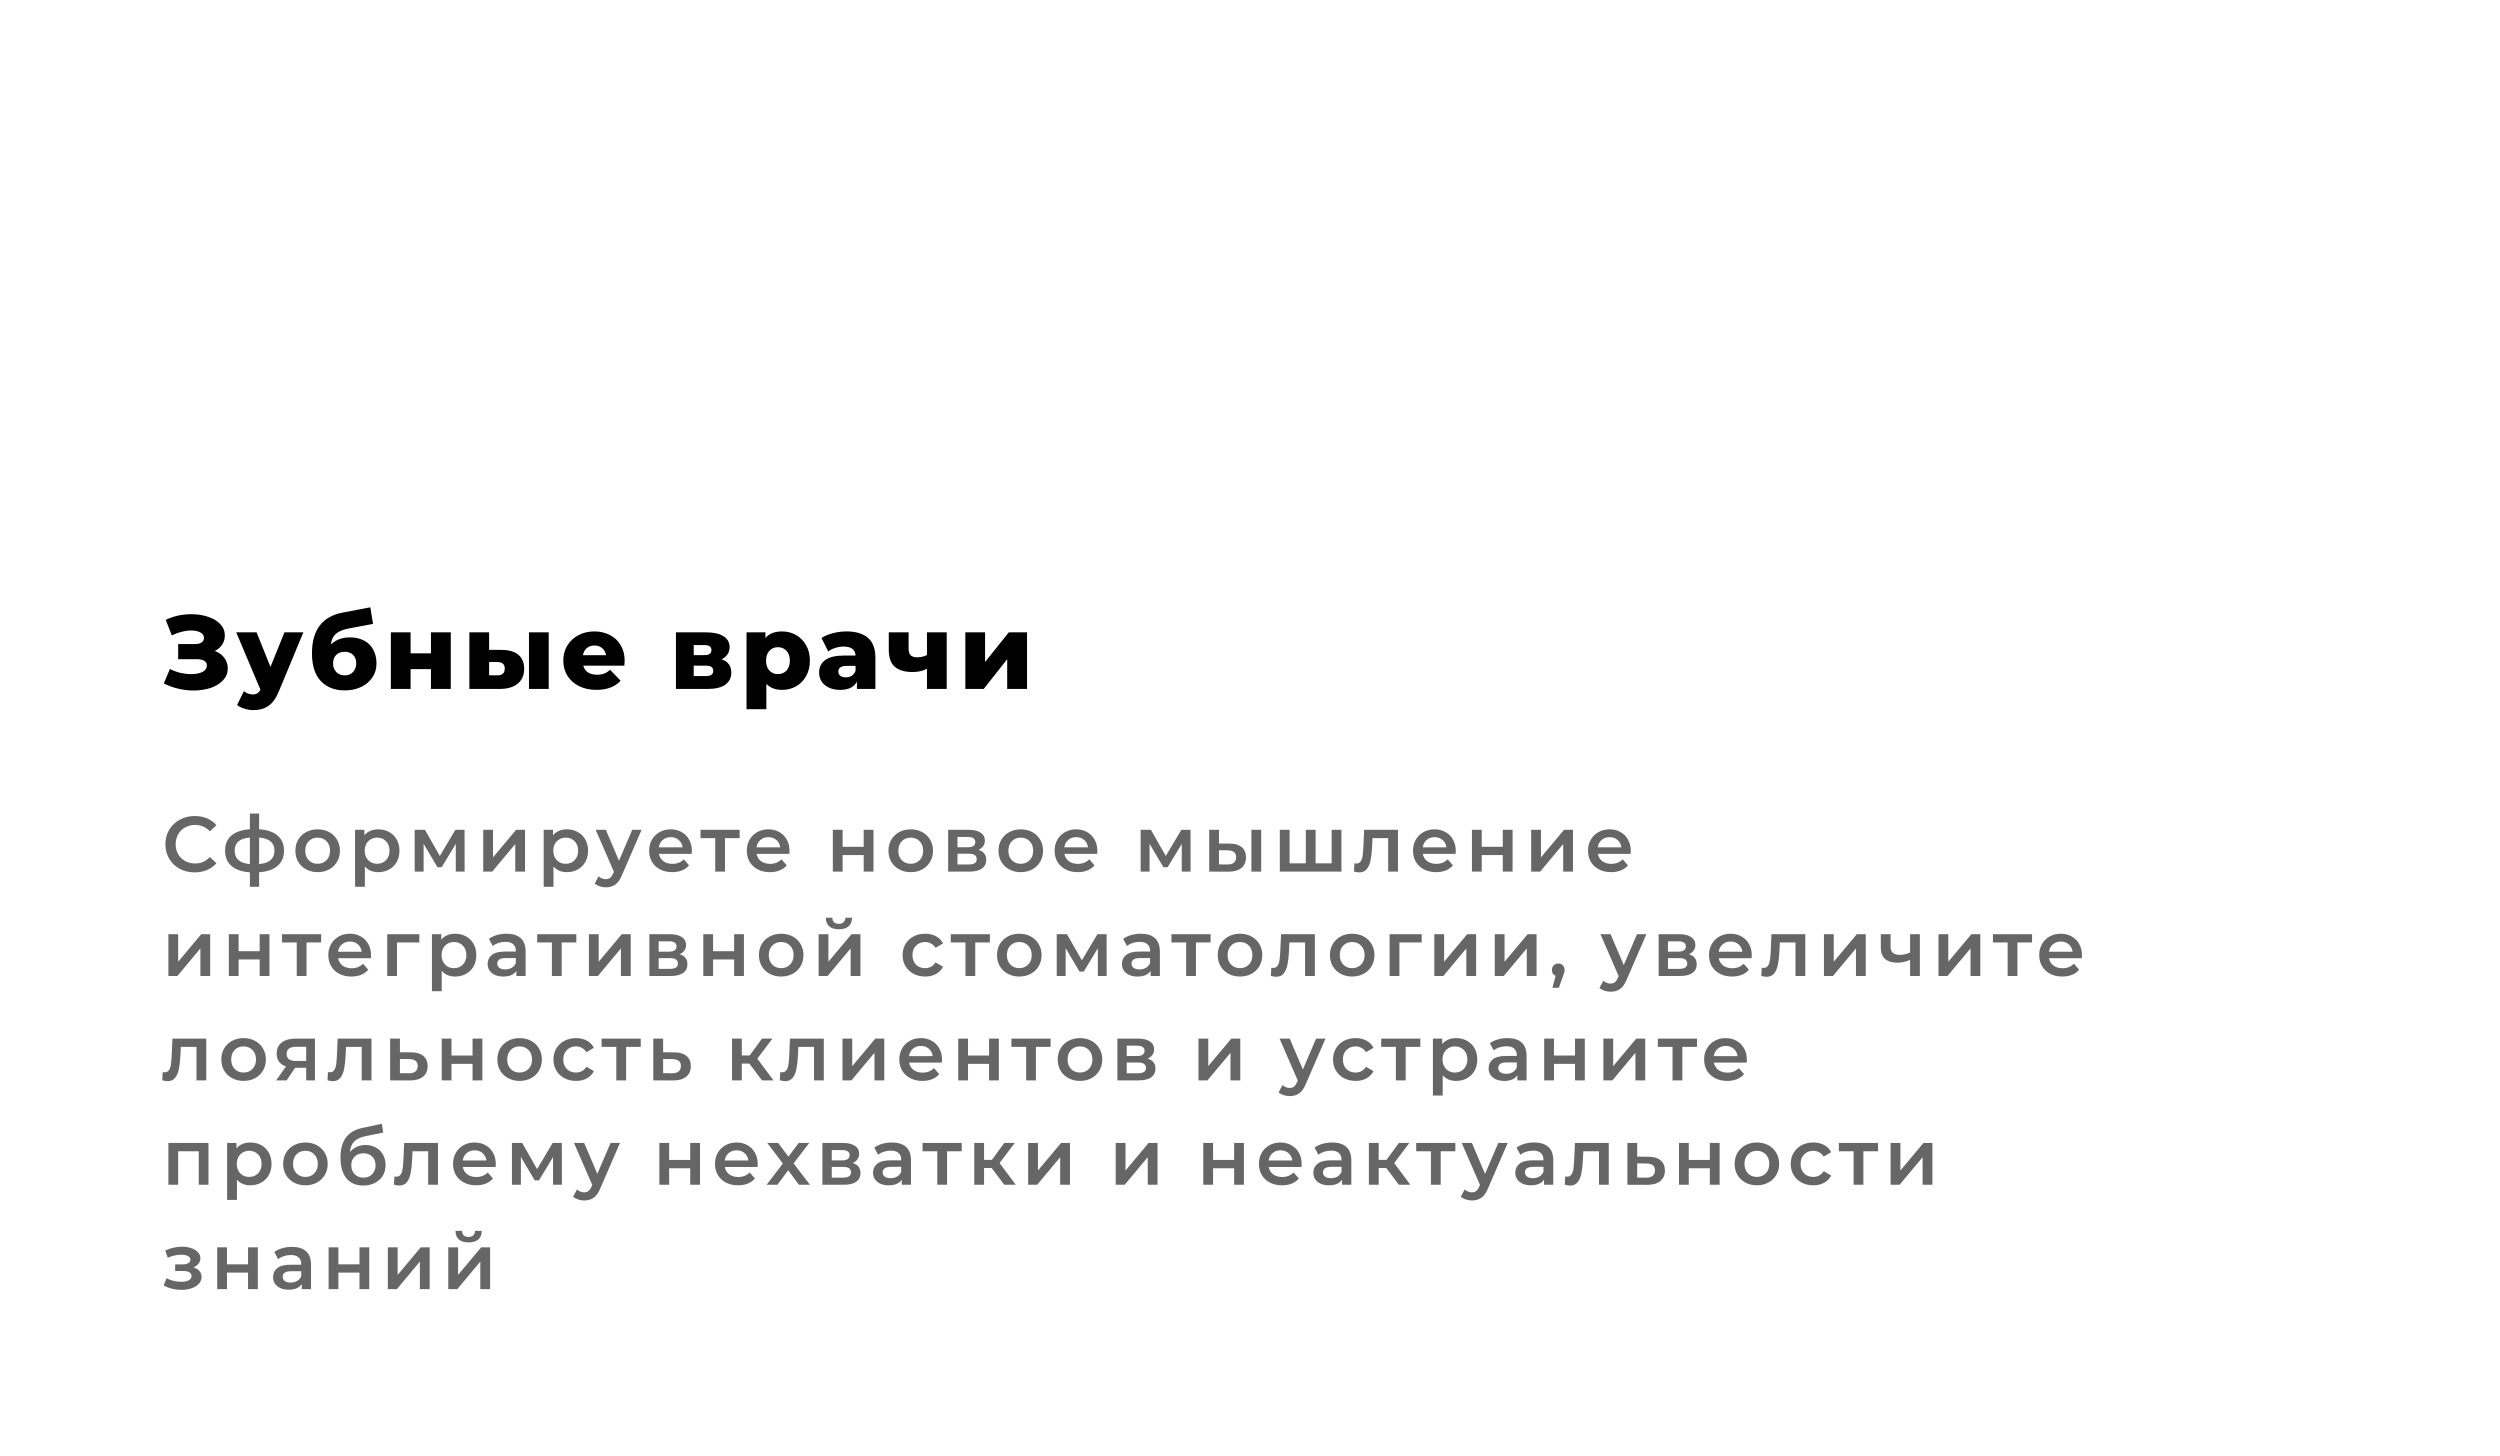 <?xml version="1.0" encoding="UTF-8"?> <svg xmlns="http://www.w3.org/2000/svg" width="479" height="279" viewBox="0 0 479 279" fill="none"> <g filter="url(#filter0_d)"> <rect x="4" y="99" width="459" height="164" rx="15" fill="white"></rect> </g> <path d="M41.16 124.72C41.933 125.013 42.54 125.453 42.98 126.04C43.42 126.627 43.64 127.3 43.64 128.06C43.64 128.927 43.347 129.68 42.76 130.32C42.173 130.96 41.38 131.453 40.38 131.8C39.38 132.133 38.28 132.3 37.08 132.3C36.133 132.3 35.167 132.187 34.18 131.96C33.207 131.733 32.273 131.393 31.38 130.94L32.56 128.18C33.187 128.5 33.853 128.747 34.56 128.92C35.28 129.08 35.973 129.16 36.64 129.16C37.52 129.16 38.24 129.02 38.8 128.74C39.36 128.447 39.64 128.04 39.64 127.52C39.64 127.107 39.467 126.8 39.12 126.6C38.773 126.4 38.307 126.3 37.72 126.3H34.14V123.4H37.4C37.933 123.4 38.347 123.293 38.64 123.08C38.933 122.867 39.08 122.58 39.08 122.22C39.08 121.767 38.853 121.42 38.4 121.18C37.947 120.927 37.36 120.8 36.64 120.8C36.053 120.8 35.433 120.887 34.78 121.06C34.127 121.22 33.507 121.453 32.92 121.76L31.76 118.76C33.253 118.04 34.893 117.68 36.68 117.68C37.827 117.68 38.887 117.847 39.86 118.18C40.847 118.5 41.627 118.967 42.2 119.58C42.787 120.193 43.08 120.92 43.08 121.76C43.08 122.413 42.907 123 42.56 123.52C42.227 124.027 41.76 124.427 41.16 124.72ZM58.121 121.16L53.441 132.44C52.895 133.773 52.228 134.707 51.441 135.24C50.655 135.787 49.695 136.06 48.561 136.06C47.988 136.06 47.408 135.967 46.821 135.78C46.248 135.607 45.781 135.373 45.421 135.08L46.741 132.42C46.955 132.62 47.208 132.773 47.501 132.88C47.808 133 48.115 133.06 48.421 133.06C48.781 133.06 49.075 132.987 49.301 132.84C49.541 132.693 49.741 132.46 49.901 132.14L45.261 121.16H49.161L51.821 127.78L54.501 121.16H58.121ZM67.015 122.12C68.069 122.12 68.982 122.327 69.755 122.74C70.528 123.14 71.115 123.72 71.515 124.48C71.928 125.227 72.135 126.1 72.135 127.1C72.135 128.127 71.868 129.033 71.335 129.82C70.815 130.593 70.088 131.2 69.155 131.64C68.235 132.067 67.195 132.28 66.035 132.28C64.129 132.28 62.608 131.687 61.475 130.5C60.342 129.313 59.775 127.533 59.775 125.16C59.775 120.707 61.748 118.107 65.695 117.36L70.955 116.36L71.475 119.54L66.915 120.4C65.755 120.613 64.902 120.96 64.355 121.44C63.822 121.907 63.502 122.587 63.395 123.48C64.368 122.573 65.575 122.12 67.015 122.12ZM66.055 129.4C66.735 129.4 67.269 129.18 67.655 128.74C68.055 128.3 68.255 127.753 68.255 127.1C68.255 126.407 68.055 125.867 67.655 125.48C67.255 125.08 66.722 124.88 66.055 124.88C65.375 124.88 64.829 125.08 64.415 125.48C64.015 125.88 63.815 126.427 63.815 127.12C63.815 127.787 64.022 128.333 64.435 128.76C64.849 129.187 65.388 129.4 66.055 129.4ZM74.889 121.16H78.669V125.18H82.569V121.16H86.369V132H82.569V128.2H78.669V132H74.889V121.16ZM96.132 124.52C97.559 124.533 98.632 124.853 99.352 125.48C100.072 126.107 100.432 127 100.432 128.16C100.432 129.373 100.012 130.32 99.172 131C98.346 131.68 97.172 132.013 95.652 132H89.932V121.16H93.712V124.52H96.132ZM101.352 121.16H105.132V132H101.352V121.16ZM95.272 129.4C96.232 129.4 96.712 128.967 96.712 128.1C96.712 127.673 96.592 127.36 96.352 127.16C96.112 126.96 95.752 126.853 95.272 126.84H93.712V129.38L95.272 129.4ZM119.686 126.6C119.686 126.627 119.666 126.94 119.626 127.54H111.746C111.906 128.1 112.212 128.533 112.666 128.84C113.132 129.133 113.712 129.28 114.406 129.28C114.926 129.28 115.372 129.207 115.746 129.06C116.132 128.913 116.519 128.673 116.906 128.34L118.906 130.42C117.852 131.593 116.312 132.18 114.286 132.18C113.019 132.18 111.906 131.94 110.946 131.46C109.986 130.98 109.239 130.313 108.706 129.46C108.186 128.607 107.926 127.64 107.926 126.56C107.926 125.493 108.179 124.54 108.686 123.7C109.206 122.847 109.919 122.18 110.826 121.7C111.732 121.22 112.752 120.98 113.886 120.98C114.966 120.98 115.946 121.207 116.826 121.66C117.706 122.1 118.399 122.747 118.906 123.6C119.426 124.44 119.686 125.44 119.686 126.6ZM113.906 123.68C113.319 123.68 112.826 123.847 112.426 124.18C112.039 124.513 111.792 124.967 111.686 125.54H116.126C116.019 124.967 115.766 124.513 115.366 124.18C114.979 123.847 114.492 123.68 113.906 123.68ZM138.254 126.32C139.494 126.733 140.114 127.587 140.114 128.88C140.114 129.853 139.734 130.62 138.974 131.18C138.214 131.727 137.094 132 135.614 132H129.514V121.16H135.334C136.748 121.16 137.841 121.407 138.614 121.9C139.401 122.393 139.794 123.087 139.794 123.98C139.794 124.5 139.661 124.96 139.394 125.36C139.128 125.76 138.748 126.08 138.254 126.32ZM132.914 125.52H134.994C135.874 125.52 136.314 125.193 136.314 124.54C136.314 123.913 135.874 123.6 134.994 123.6H132.914V125.52ZM135.274 129.54C136.194 129.54 136.654 129.207 136.654 128.54C136.654 127.873 136.208 127.54 135.314 127.54H132.914V129.54H135.274ZM149.854 120.98C150.841 120.98 151.734 121.213 152.534 121.68C153.347 122.133 153.987 122.787 154.454 123.64C154.934 124.48 155.174 125.46 155.174 126.58C155.174 127.7 154.934 128.687 154.454 129.54C153.987 130.38 153.347 131.033 152.534 131.5C151.734 131.953 150.841 132.18 149.854 132.18C148.587 132.18 147.581 131.8 146.834 131.04V135.88H143.034V121.16H146.654V122.24C147.361 121.4 148.427 120.98 149.854 120.98ZM149.054 129.16C149.721 129.16 150.267 128.933 150.694 128.48C151.121 128.013 151.334 127.38 151.334 126.58C151.334 125.78 151.121 125.153 150.694 124.7C150.267 124.233 149.721 124 149.054 124C148.387 124 147.841 124.233 147.414 124.7C146.987 125.153 146.774 125.78 146.774 126.58C146.774 127.38 146.987 128.013 147.414 128.48C147.841 128.933 148.387 129.16 149.054 129.16ZM162.184 120.98C163.984 120.98 165.358 121.393 166.304 122.22C167.251 123.033 167.724 124.287 167.724 125.98V132H164.184V130.6C163.638 131.653 162.571 132.18 160.984 132.18C160.144 132.18 159.418 132.033 158.804 131.74C158.191 131.447 157.724 131.053 157.404 130.56C157.098 130.053 156.944 129.48 156.944 128.84C156.944 127.813 157.338 127.02 158.124 126.46C158.911 125.887 160.124 125.6 161.764 125.6H163.924C163.858 124.453 163.091 123.88 161.624 123.88C161.104 123.88 160.578 123.967 160.044 124.14C159.511 124.3 159.058 124.527 158.684 124.82L157.404 122.24C158.004 121.84 158.731 121.533 159.584 121.32C160.451 121.093 161.318 120.98 162.184 120.98ZM162.044 129.78C162.484 129.78 162.871 129.673 163.204 129.46C163.538 129.247 163.778 128.933 163.924 128.52V127.58H162.284C161.178 127.58 160.624 127.947 160.624 128.68C160.624 129.013 160.751 129.28 161.004 129.48C161.258 129.68 161.604 129.78 162.044 129.78ZM181.39 121.16V132H177.61V128.14C176.81 128.553 175.89 128.76 174.85 128.76C173.33 128.76 172.19 128.42 171.43 127.74C170.67 127.06 170.29 125.987 170.29 124.52V121.16H174.09V124.26C174.09 124.86 174.224 125.293 174.49 125.56C174.77 125.813 175.184 125.94 175.73 125.94C176.424 125.94 177.05 125.793 177.61 125.5V121.16H181.39ZM184.96 121.16H188.74V126.84L193.28 121.16H196.78V132H192.98V126.3L188.48 132H184.96V121.16Z" fill="black"></path> <path d="M37.3 167.15C36.24 167.15 35.28 166.92 34.42 166.46C33.57 165.99 32.9 165.345 32.41 164.525C31.93 163.705 31.69 162.78 31.69 161.75C31.69 160.72 31.935 159.795 32.425 158.975C32.915 158.155 33.585 157.515 34.435 157.055C35.295 156.585 36.255 156.35 37.315 156.35C38.175 156.35 38.96 156.5 39.67 156.8C40.38 157.1 40.98 157.535 41.47 158.105L40.21 159.29C39.45 158.47 38.515 158.06 37.405 158.06C36.685 158.06 36.04 158.22 35.47 158.54C34.9 158.85 34.455 159.285 34.135 159.845C33.815 160.405 33.655 161.04 33.655 161.75C33.655 162.46 33.815 163.095 34.135 163.655C34.455 164.215 34.9 164.655 35.47 164.975C36.04 165.285 36.685 165.44 37.405 165.44C38.515 165.44 39.45 165.025 40.21 164.195L41.47 165.395C40.98 165.965 40.375 166.4 39.655 166.7C38.945 167 38.16 167.15 37.3 167.15ZM54.418 162.98C54.418 164.22 54.003 165.195 53.173 165.905C52.353 166.615 51.178 167.02 49.648 167.12V169.91H47.878V167.135C46.348 167.035 45.173 166.63 44.353 165.92C43.533 165.21 43.123 164.23 43.123 162.98C43.123 161.74 43.533 160.775 44.353 160.085C45.173 159.385 46.348 158.985 47.878 158.885V155.87H49.648V158.885C51.178 158.985 52.353 159.385 53.173 160.085C54.003 160.785 54.418 161.75 54.418 162.98ZM44.968 162.98C44.968 163.75 45.203 164.35 45.673 164.78C46.153 165.21 46.888 165.47 47.878 165.56V160.475C46.888 160.555 46.153 160.805 45.673 161.225C45.203 161.645 44.968 162.23 44.968 162.98ZM49.648 165.56C51.608 165.38 52.588 164.52 52.588 162.98C52.588 162.22 52.343 161.635 51.853 161.225C51.373 160.805 50.638 160.555 49.648 160.475V165.56ZM60.855 167.105C60.045 167.105 59.315 166.93 58.665 166.58C58.015 166.23 57.505 165.745 57.135 165.125C56.775 164.495 56.595 163.785 56.595 162.995C56.595 162.205 56.775 161.5 57.135 160.88C57.505 160.26 58.015 159.775 58.665 159.425C59.315 159.075 60.045 158.9 60.855 158.9C61.675 158.9 62.41 159.075 63.06 159.425C63.71 159.775 64.215 160.26 64.575 160.88C64.945 161.5 65.13 162.205 65.13 162.995C65.13 163.785 64.945 164.495 64.575 165.125C64.215 165.745 63.71 166.23 63.06 166.58C62.41 166.93 61.675 167.105 60.855 167.105ZM60.855 165.5C61.545 165.5 62.115 165.27 62.565 164.81C63.015 164.35 63.24 163.745 63.24 162.995C63.24 162.245 63.015 161.64 62.565 161.18C62.115 160.72 61.545 160.49 60.855 160.49C60.165 160.49 59.595 160.72 59.145 161.18C58.705 161.64 58.485 162.245 58.485 162.995C58.485 163.745 58.705 164.35 59.145 164.81C59.595 165.27 60.165 165.5 60.855 165.5ZM72.472 158.9C73.252 158.9 73.947 159.07 74.557 159.41C75.177 159.75 75.662 160.23 76.012 160.85C76.362 161.47 76.537 162.185 76.537 162.995C76.537 163.805 76.362 164.525 76.012 165.155C75.662 165.775 75.177 166.255 74.557 166.595C73.947 166.935 73.252 167.105 72.472 167.105C71.392 167.105 70.537 166.745 69.907 166.025V169.91H68.032V158.99H69.817V160.04C70.127 159.66 70.507 159.375 70.957 159.185C71.417 158.995 71.922 158.9 72.472 158.9ZM72.262 165.5C72.952 165.5 73.517 165.27 73.957 164.81C74.407 164.35 74.632 163.745 74.632 162.995C74.632 162.245 74.407 161.64 73.957 161.18C73.517 160.72 72.952 160.49 72.262 160.49C71.812 160.49 71.407 160.595 71.047 160.805C70.687 161.005 70.402 161.295 70.192 161.675C69.982 162.055 69.877 162.495 69.877 162.995C69.877 163.495 69.982 163.935 70.192 164.315C70.402 164.695 70.687 164.99 71.047 165.2C71.407 165.4 71.812 165.5 72.262 165.5ZM87.328 167V161.69L84.628 166.16H83.818L81.163 161.675V167H79.453V158.99H81.418L84.268 164L87.253 158.99H89.008L89.023 167H87.328ZM92.588 158.99H94.463V164.27L98.888 158.99H100.598V167H98.723V161.72L94.313 167H92.588V158.99ZM108.61 158.9C109.39 158.9 110.085 159.07 110.695 159.41C111.315 159.75 111.8 160.23 112.15 160.85C112.5 161.47 112.675 162.185 112.675 162.995C112.675 163.805 112.5 164.525 112.15 165.155C111.8 165.775 111.315 166.255 110.695 166.595C110.085 166.935 109.39 167.105 108.61 167.105C107.53 167.105 106.675 166.745 106.045 166.025V169.91H104.17V158.99H105.955V160.04C106.265 159.66 106.645 159.375 107.095 159.185C107.555 158.995 108.06 158.9 108.61 158.9ZM108.4 165.5C109.09 165.5 109.655 165.27 110.095 164.81C110.545 164.35 110.77 163.745 110.77 162.995C110.77 162.245 110.545 161.64 110.095 161.18C109.655 160.72 109.09 160.49 108.4 160.49C107.95 160.49 107.545 160.595 107.185 160.805C106.825 161.005 106.54 161.295 106.33 161.675C106.12 162.055 106.015 162.495 106.015 162.995C106.015 163.495 106.12 163.935 106.33 164.315C106.54 164.695 106.825 164.99 107.185 165.2C107.545 165.4 107.95 165.5 108.4 165.5ZM122.932 158.99L119.182 167.645C118.832 168.515 118.407 169.125 117.907 169.475C117.407 169.835 116.802 170.015 116.092 170.015C115.692 170.015 115.297 169.95 114.907 169.82C114.517 169.69 114.197 169.51 113.947 169.28L114.697 167.9C114.877 168.07 115.087 168.205 115.327 168.305C115.577 168.405 115.827 168.455 116.077 168.455C116.407 168.455 116.677 168.37 116.887 168.2C117.107 168.03 117.307 167.745 117.487 167.345L117.622 167.03L114.127 158.99H116.077L118.597 164.915L121.132 158.99H122.932ZM132.564 163.04C132.564 163.17 132.554 163.355 132.534 163.595H126.249C126.359 164.185 126.644 164.655 127.104 165.005C127.574 165.345 128.154 165.515 128.844 165.515C129.724 165.515 130.449 165.225 131.019 164.645L132.024 165.8C131.664 166.23 131.209 166.555 130.659 166.775C130.109 166.995 129.489 167.105 128.799 167.105C127.919 167.105 127.144 166.93 126.474 166.58C125.804 166.23 125.284 165.745 124.914 165.125C124.554 164.495 124.374 163.785 124.374 162.995C124.374 162.215 124.549 161.515 124.899 160.895C125.259 160.265 125.754 159.775 126.384 159.425C127.014 159.075 127.724 158.9 128.514 158.9C129.294 158.9 129.989 159.075 130.599 159.425C131.219 159.765 131.699 160.25 132.039 160.88C132.389 161.5 132.564 162.22 132.564 163.04ZM128.514 160.4C127.914 160.4 127.404 160.58 126.984 160.94C126.574 161.29 126.324 161.76 126.234 162.35H130.779C130.699 161.77 130.454 161.3 130.044 160.94C129.634 160.58 129.124 160.4 128.514 160.4ZM141.717 160.58H138.912V167H137.037V160.58H134.217V158.99H141.717V160.58ZM151.276 163.04C151.276 163.17 151.266 163.355 151.246 163.595H144.961C145.071 164.185 145.356 164.655 145.816 165.005C146.286 165.345 146.866 165.515 147.556 165.515C148.436 165.515 149.161 165.225 149.731 164.645L150.736 165.8C150.376 166.23 149.921 166.555 149.371 166.775C148.821 166.995 148.201 167.105 147.511 167.105C146.631 167.105 145.856 166.93 145.186 166.58C144.516 166.23 143.996 165.745 143.626 165.125C143.266 164.495 143.086 163.785 143.086 162.995C143.086 162.215 143.261 161.515 143.611 160.895C143.971 160.265 144.466 159.775 145.096 159.425C145.726 159.075 146.436 158.9 147.226 158.9C148.006 158.9 148.701 159.075 149.311 159.425C149.931 159.765 150.411 160.25 150.751 160.88C151.101 161.5 151.276 162.22 151.276 163.04ZM147.226 160.4C146.626 160.4 146.116 160.58 145.696 160.94C145.286 161.29 145.036 161.76 144.946 162.35H149.491C149.411 161.77 149.166 161.3 148.756 160.94C148.346 160.58 147.836 160.4 147.226 160.4ZM159.572 158.99H161.447V162.245H165.482V158.99H167.357V167H165.482V163.835H161.447V167H159.572V158.99ZM174.49 167.105C173.68 167.105 172.95 166.93 172.3 166.58C171.65 166.23 171.14 165.745 170.77 165.125C170.41 164.495 170.23 163.785 170.23 162.995C170.23 162.205 170.41 161.5 170.77 160.88C171.14 160.26 171.65 159.775 172.3 159.425C172.95 159.075 173.68 158.9 174.49 158.9C175.31 158.9 176.045 159.075 176.695 159.425C177.345 159.775 177.85 160.26 178.21 160.88C178.58 161.5 178.765 162.205 178.765 162.995C178.765 163.785 178.58 164.495 178.21 165.125C177.85 165.745 177.345 166.23 176.695 166.58C176.045 166.93 175.31 167.105 174.49 167.105ZM174.49 165.5C175.18 165.5 175.75 165.27 176.2 164.81C176.65 164.35 176.875 163.745 176.875 162.995C176.875 162.245 176.65 161.64 176.2 161.18C175.75 160.72 175.18 160.49 174.49 160.49C173.8 160.49 173.23 160.72 172.78 161.18C172.34 161.64 172.12 162.245 172.12 162.995C172.12 163.745 172.34 164.35 172.78 164.81C173.23 165.27 173.8 165.5 174.49 165.5ZM187.472 162.83C188.462 163.13 188.957 163.77 188.957 164.75C188.957 165.47 188.687 166.025 188.147 166.415C187.607 166.805 186.807 167 185.747 167H181.667V158.99H185.582C186.562 158.99 187.327 159.17 187.877 159.53C188.427 159.89 188.702 160.4 188.702 161.06C188.702 161.47 188.592 161.825 188.372 162.125C188.162 162.425 187.862 162.66 187.472 162.83ZM183.452 162.335H185.417C186.387 162.335 186.872 162 186.872 161.33C186.872 160.68 186.387 160.355 185.417 160.355H183.452V162.335ZM185.597 165.635C186.627 165.635 187.142 165.3 187.142 164.63C187.142 164.28 187.022 164.02 186.782 163.85C186.542 163.67 186.167 163.58 185.657 163.58H183.452V165.635H185.597ZM195.574 167.105C194.764 167.105 194.034 166.93 193.384 166.58C192.734 166.23 192.224 165.745 191.854 165.125C191.494 164.495 191.314 163.785 191.314 162.995C191.314 162.205 191.494 161.5 191.854 160.88C192.224 160.26 192.734 159.775 193.384 159.425C194.034 159.075 194.764 158.9 195.574 158.9C196.394 158.9 197.129 159.075 197.779 159.425C198.429 159.775 198.934 160.26 199.294 160.88C199.664 161.5 199.849 162.205 199.849 162.995C199.849 163.785 199.664 164.495 199.294 165.125C198.934 165.745 198.429 166.23 197.779 166.58C197.129 166.93 196.394 167.105 195.574 167.105ZM195.574 165.5C196.264 165.5 196.834 165.27 197.284 164.81C197.734 164.35 197.959 163.745 197.959 162.995C197.959 162.245 197.734 161.64 197.284 161.18C196.834 160.72 196.264 160.49 195.574 160.49C194.884 160.49 194.314 160.72 193.864 161.18C193.424 161.64 193.204 162.245 193.204 162.995C193.204 163.745 193.424 164.35 193.864 164.81C194.314 165.27 194.884 165.5 195.574 165.5ZM210.251 163.04C210.251 163.17 210.241 163.355 210.221 163.595H203.936C204.046 164.185 204.331 164.655 204.791 165.005C205.261 165.345 205.841 165.515 206.531 165.515C207.411 165.515 208.136 165.225 208.706 164.645L209.711 165.8C209.351 166.23 208.896 166.555 208.346 166.775C207.796 166.995 207.176 167.105 206.486 167.105C205.606 167.105 204.831 166.93 204.161 166.58C203.491 166.23 202.971 165.745 202.601 165.125C202.241 164.495 202.061 163.785 202.061 162.995C202.061 162.215 202.236 161.515 202.586 160.895C202.946 160.265 203.441 159.775 204.071 159.425C204.701 159.075 205.411 158.9 206.201 158.9C206.981 158.9 207.676 159.075 208.286 159.425C208.906 159.765 209.386 160.25 209.726 160.88C210.076 161.5 210.251 162.22 210.251 163.04ZM206.201 160.4C205.601 160.4 205.091 160.58 204.671 160.94C204.261 161.29 204.011 161.76 203.921 162.35H208.466C208.386 161.77 208.141 161.3 207.731 160.94C207.321 160.58 206.811 160.4 206.201 160.4ZM226.423 167V161.69L223.723 166.16H222.913L220.258 161.675V167H218.548V158.99H220.513L223.363 164L226.348 158.99H228.103L228.118 167H226.423ZM235.583 161.63C236.603 161.63 237.383 161.86 237.923 162.32C238.463 162.78 238.733 163.43 238.733 164.27C238.733 165.15 238.433 165.83 237.833 166.31C237.243 166.79 236.403 167.025 235.313 167.015L231.683 167V158.99H233.558V161.615L235.583 161.63ZM239.768 158.99H241.643V167H239.768V158.99ZM235.148 165.635C235.698 165.645 236.118 165.53 236.408 165.29C236.698 165.05 236.843 164.7 236.843 164.24C236.843 163.79 236.703 163.46 236.423 163.25C236.143 163.04 235.718 162.93 235.148 162.92L233.558 162.905V165.62L235.148 165.635ZM257.018 158.99V167H245.213V158.99H247.088V165.41H250.193V158.99H252.068V165.41H255.143V158.99H257.018ZM267.849 158.99V167H265.974V160.58H262.974L262.899 162.17C262.849 163.23 262.749 164.12 262.599 164.84C262.459 165.55 262.214 166.115 261.864 166.535C261.524 166.945 261.054 167.15 260.454 167.15C260.174 167.15 259.829 167.095 259.419 166.985L259.509 165.41C259.649 165.44 259.769 165.455 259.869 165.455C260.249 165.455 260.534 165.305 260.724 165.005C260.914 164.695 261.034 164.33 261.084 163.91C261.144 163.48 261.194 162.87 261.234 162.08L261.369 158.99H267.849ZM278.924 163.04C278.924 163.17 278.914 163.355 278.894 163.595H272.609C272.719 164.185 273.004 164.655 273.464 165.005C273.934 165.345 274.514 165.515 275.204 165.515C276.084 165.515 276.809 165.225 277.379 164.645L278.384 165.8C278.024 166.23 277.569 166.555 277.019 166.775C276.469 166.995 275.849 167.105 275.159 167.105C274.279 167.105 273.504 166.93 272.834 166.58C272.164 166.23 271.644 165.745 271.274 165.125C270.914 164.495 270.734 163.785 270.734 162.995C270.734 162.215 270.909 161.515 271.259 160.895C271.619 160.265 272.114 159.775 272.744 159.425C273.374 159.075 274.084 158.9 274.874 158.9C275.654 158.9 276.349 159.075 276.959 159.425C277.579 159.765 278.059 160.25 278.399 160.88C278.749 161.5 278.924 162.22 278.924 163.04ZM274.874 160.4C274.274 160.4 273.764 160.58 273.344 160.94C272.934 161.29 272.684 161.76 272.594 162.35H277.139C277.059 161.77 276.814 161.3 276.404 160.94C275.994 160.58 275.484 160.4 274.874 160.4ZM282.025 158.99H283.9V162.245H287.935V158.99H289.81V167H287.935V163.835H283.9V167H282.025V158.99ZM293.373 158.99H295.248V164.27L299.673 158.99H301.383V167H299.508V161.72L295.098 167H293.373V158.99ZM312.455 163.04C312.455 163.17 312.445 163.355 312.425 163.595H306.14C306.25 164.185 306.535 164.655 306.995 165.005C307.465 165.345 308.045 165.515 308.735 165.515C309.615 165.515 310.34 165.225 310.91 164.645L311.915 165.8C311.555 166.23 311.1 166.555 310.55 166.775C310 166.995 309.38 167.105 308.69 167.105C307.81 167.105 307.035 166.93 306.365 166.58C305.695 166.23 305.175 165.745 304.805 165.125C304.445 164.495 304.265 163.785 304.265 162.995C304.265 162.215 304.44 161.515 304.79 160.895C305.15 160.265 305.645 159.775 306.275 159.425C306.905 159.075 307.615 158.9 308.405 158.9C309.185 158.9 309.88 159.075 310.49 159.425C311.11 159.765 311.59 160.25 311.93 160.88C312.28 161.5 312.455 162.22 312.455 163.04ZM308.405 160.4C307.805 160.4 307.295 160.58 306.875 160.94C306.465 161.29 306.215 161.76 306.125 162.35H310.67C310.59 161.77 310.345 161.3 309.935 160.94C309.525 160.58 309.015 160.4 308.405 160.4ZM32.26 178.99H34.135V184.27L38.56 178.99H40.27V187H38.395V181.72L33.985 187H32.26V178.99ZM43.842 178.99H45.717V182.245H49.752V178.99H51.627V187H49.752V183.835H45.717V187H43.842V178.99ZM61.535 180.58H58.73V187H56.855V180.58H54.035V178.99H61.535V180.58ZM71.094 183.04C71.094 183.17 71.084 183.355 71.064 183.595H64.779C64.889 184.185 65.174 184.655 65.634 185.005C66.104 185.345 66.684 185.515 67.374 185.515C68.254 185.515 68.979 185.225 69.549 184.645L70.554 185.8C70.194 186.23 69.739 186.555 69.189 186.775C68.639 186.995 68.019 187.105 67.329 187.105C66.449 187.105 65.674 186.93 65.004 186.58C64.334 186.23 63.814 185.745 63.444 185.125C63.084 184.495 62.904 183.785 62.904 182.995C62.904 182.215 63.079 181.515 63.429 180.895C63.789 180.265 64.284 179.775 64.914 179.425C65.544 179.075 66.254 178.9 67.044 178.9C67.824 178.9 68.519 179.075 69.129 179.425C69.749 179.765 70.229 180.25 70.569 180.88C70.919 181.5 71.094 182.22 71.094 183.04ZM67.044 180.4C66.444 180.4 65.934 180.58 65.514 180.94C65.104 181.29 64.854 181.76 64.764 182.35H69.309C69.229 181.77 68.984 181.3 68.574 180.94C68.164 180.58 67.654 180.4 67.044 180.4ZM80.344 180.58H76.069V187H74.194V178.99H80.344V180.58ZM87.199 178.9C87.979 178.9 88.674 179.07 89.284 179.41C89.904 179.75 90.389 180.23 90.739 180.85C91.089 181.47 91.264 182.185 91.264 182.995C91.264 183.805 91.089 184.525 90.739 185.155C90.389 185.775 89.904 186.255 89.284 186.595C88.674 186.935 87.979 187.105 87.199 187.105C86.119 187.105 85.264 186.745 84.634 186.025V189.91H82.759V178.99H84.544V180.04C84.854 179.66 85.234 179.375 85.684 179.185C86.144 178.995 86.649 178.9 87.199 178.9ZM86.989 185.5C87.679 185.5 88.244 185.27 88.684 184.81C89.134 184.35 89.359 183.745 89.359 182.995C89.359 182.245 89.134 181.64 88.684 181.18C88.244 180.72 87.679 180.49 86.989 180.49C86.539 180.49 86.134 180.595 85.774 180.805C85.414 181.005 85.129 181.295 84.919 181.675C84.709 182.055 84.604 182.495 84.604 182.995C84.604 183.495 84.709 183.935 84.919 184.315C85.129 184.695 85.414 184.99 85.774 185.2C86.134 185.4 86.539 185.5 86.989 185.5ZM97.063 178.9C98.243 178.9 99.143 179.185 99.763 179.755C100.393 180.315 100.708 181.165 100.708 182.305V187H98.938V186.025C98.708 186.375 98.378 186.645 97.948 186.835C97.528 187.015 97.018 187.105 96.418 187.105C95.818 187.105 95.293 187.005 94.843 186.805C94.393 186.595 94.043 186.31 93.793 185.95C93.553 185.58 93.433 185.165 93.433 184.705C93.433 183.985 93.698 183.41 94.228 182.98C94.768 182.54 95.613 182.32 96.763 182.32H98.833V182.2C98.833 181.64 98.663 181.21 98.323 180.91C97.993 180.61 97.498 180.46 96.838 180.46C96.388 180.46 95.943 180.53 95.503 180.67C95.073 180.81 94.708 181.005 94.408 181.255L93.673 179.89C94.093 179.57 94.598 179.325 95.188 179.155C95.778 178.985 96.403 178.9 97.063 178.9ZM96.808 185.74C97.278 185.74 97.693 185.635 98.053 185.425C98.423 185.205 98.683 184.895 98.833 184.495V183.565H96.898C95.818 183.565 95.278 183.92 95.278 184.63C95.278 184.97 95.413 185.24 95.683 185.44C95.953 185.64 96.328 185.74 96.808 185.74ZM110.423 180.58H107.618V187H105.743V180.58H102.923V178.99H110.423V180.58ZM112.833 178.99H114.708V184.27L119.133 178.99H120.843V187H118.968V181.72L114.558 187H112.833V178.99ZM130.22 182.83C131.21 183.13 131.705 183.77 131.705 184.75C131.705 185.47 131.435 186.025 130.895 186.415C130.355 186.805 129.555 187 128.495 187H124.415V178.99H128.33C129.31 178.99 130.075 179.17 130.625 179.53C131.175 179.89 131.45 180.4 131.45 181.06C131.45 181.47 131.34 181.825 131.12 182.125C130.91 182.425 130.61 182.66 130.22 182.83ZM126.2 182.335H128.165C129.135 182.335 129.62 182 129.62 181.33C129.62 180.68 129.135 180.355 128.165 180.355H126.2V182.335ZM128.345 185.635C129.375 185.635 129.89 185.3 129.89 184.63C129.89 184.28 129.77 184.02 129.53 183.85C129.29 183.67 128.915 183.58 128.405 183.58H126.2V185.635H128.345ZM134.752 178.99H136.627V182.245H140.662V178.99H142.537V187H140.662V183.835H136.627V187H134.752V178.99ZM149.67 187.105C148.86 187.105 148.13 186.93 147.48 186.58C146.83 186.23 146.32 185.745 145.95 185.125C145.59 184.495 145.41 183.785 145.41 182.995C145.41 182.205 145.59 181.5 145.95 180.88C146.32 180.26 146.83 179.775 147.48 179.425C148.13 179.075 148.86 178.9 149.67 178.9C150.49 178.9 151.225 179.075 151.875 179.425C152.525 179.775 153.03 180.26 153.39 180.88C153.76 181.5 153.945 182.205 153.945 182.995C153.945 183.785 153.76 184.495 153.39 185.125C153.03 185.745 152.525 186.23 151.875 186.58C151.225 186.93 150.49 187.105 149.67 187.105ZM149.67 185.5C150.36 185.5 150.93 185.27 151.38 184.81C151.83 184.35 152.055 183.745 152.055 182.995C152.055 182.245 151.83 181.64 151.38 181.18C150.93 180.72 150.36 180.49 149.67 180.49C148.98 180.49 148.41 180.72 147.96 181.18C147.52 181.64 147.3 182.245 147.3 182.995C147.3 183.745 147.52 184.35 147.96 184.81C148.41 185.27 148.98 185.5 149.67 185.5ZM156.847 178.99H158.722V184.27L163.147 178.99H164.857V187H162.982V181.72L158.572 187H156.847V178.99ZM160.732 178.045C159.922 178.045 159.302 177.86 158.872 177.49C158.452 177.11 158.237 176.56 158.227 175.84H159.472C159.482 176.2 159.592 176.485 159.802 176.695C160.022 176.905 160.327 177.01 160.717 177.01C161.097 177.01 161.397 176.905 161.617 176.695C161.847 176.485 161.967 176.2 161.977 175.84H163.252C163.242 176.56 163.022 177.11 162.592 177.49C162.162 177.86 161.542 178.045 160.732 178.045ZM177.27 187.105C176.44 187.105 175.695 186.93 175.035 186.58C174.375 186.23 173.86 185.745 173.49 185.125C173.12 184.495 172.935 183.785 172.935 182.995C172.935 182.205 173.12 181.5 173.49 180.88C173.86 180.26 174.37 179.775 175.02 179.425C175.68 179.075 176.43 178.9 177.27 178.9C178.06 178.9 178.75 179.06 179.34 179.38C179.94 179.7 180.39 180.16 180.69 180.76L179.25 181.6C179.02 181.23 178.73 180.955 178.38 180.775C178.04 180.585 177.665 180.49 177.255 180.49C176.555 180.49 175.975 180.72 175.515 181.18C175.055 181.63 174.825 182.235 174.825 182.995C174.825 183.755 175.05 184.365 175.5 184.825C175.96 185.275 176.545 185.5 177.255 185.5C177.665 185.5 178.04 185.41 178.38 185.23C178.73 185.04 179.02 184.76 179.25 184.39L180.69 185.23C180.38 185.83 179.925 186.295 179.325 186.625C178.735 186.945 178.05 187.105 177.27 187.105ZM189.663 180.58H186.858V187H184.983V180.58H182.163V178.99H189.663V180.58ZM195.291 187.105C194.481 187.105 193.751 186.93 193.101 186.58C192.451 186.23 191.941 185.745 191.571 185.125C191.211 184.495 191.031 183.785 191.031 182.995C191.031 182.205 191.211 181.5 191.571 180.88C191.941 180.26 192.451 179.775 193.101 179.425C193.751 179.075 194.481 178.9 195.291 178.9C196.111 178.9 196.846 179.075 197.496 179.425C198.146 179.775 198.651 180.26 199.011 180.88C199.381 181.5 199.566 182.205 199.566 182.995C199.566 183.785 199.381 184.495 199.011 185.125C198.651 185.745 198.146 186.23 197.496 186.58C196.846 186.93 196.111 187.105 195.291 187.105ZM195.291 185.5C195.981 185.5 196.551 185.27 197.001 184.81C197.451 184.35 197.676 183.745 197.676 182.995C197.676 182.245 197.451 181.64 197.001 181.18C196.551 180.72 195.981 180.49 195.291 180.49C194.601 180.49 194.031 180.72 193.581 181.18C193.141 181.64 192.921 182.245 192.921 182.995C192.921 183.745 193.141 184.35 193.581 184.81C194.031 185.27 194.601 185.5 195.291 185.5ZM210.343 187V181.69L207.643 186.16H206.833L204.178 181.675V187H202.468V178.99H204.433L207.283 184L210.268 178.99H212.023L212.038 187H210.343ZM218.588 178.9C219.768 178.9 220.668 179.185 221.288 179.755C221.918 180.315 222.233 181.165 222.233 182.305V187H220.463V186.025C220.233 186.375 219.903 186.645 219.473 186.835C219.053 187.015 218.543 187.105 217.943 187.105C217.343 187.105 216.818 187.005 216.368 186.805C215.918 186.595 215.568 186.31 215.318 185.95C215.078 185.58 214.958 185.165 214.958 184.705C214.958 183.985 215.223 183.41 215.753 182.98C216.293 182.54 217.138 182.32 218.288 182.32H220.358V182.2C220.358 181.64 220.188 181.21 219.848 180.91C219.518 180.61 219.023 180.46 218.363 180.46C217.913 180.46 217.468 180.53 217.028 180.67C216.598 180.81 216.233 181.005 215.933 181.255L215.198 179.89C215.618 179.57 216.123 179.325 216.713 179.155C217.303 178.985 217.928 178.9 218.588 178.9ZM218.333 185.74C218.803 185.74 219.218 185.635 219.578 185.425C219.948 185.205 220.208 184.895 220.358 184.495V183.565H218.423C217.343 183.565 216.803 183.92 216.803 184.63C216.803 184.97 216.938 185.24 217.208 185.44C217.478 185.64 217.853 185.74 218.333 185.74ZM231.949 180.58H229.144V187H227.269V180.58H224.449V178.99H231.949V180.58ZM237.577 187.105C236.767 187.105 236.037 186.93 235.387 186.58C234.737 186.23 234.227 185.745 233.857 185.125C233.497 184.495 233.317 183.785 233.317 182.995C233.317 182.205 233.497 181.5 233.857 180.88C234.227 180.26 234.737 179.775 235.387 179.425C236.037 179.075 236.767 178.9 237.577 178.9C238.397 178.9 239.132 179.075 239.782 179.425C240.432 179.775 240.937 180.26 241.297 180.88C241.667 181.5 241.852 182.205 241.852 182.995C241.852 183.785 241.667 184.495 241.297 185.125C240.937 185.745 240.432 186.23 239.782 186.58C239.132 186.93 238.397 187.105 237.577 187.105ZM237.577 185.5C238.267 185.5 238.837 185.27 239.287 184.81C239.737 184.35 239.962 183.745 239.962 182.995C239.962 182.245 239.737 181.64 239.287 181.18C238.837 180.72 238.267 180.49 237.577 180.49C236.887 180.49 236.317 180.72 235.867 181.18C235.427 181.64 235.207 182.245 235.207 182.995C235.207 183.745 235.427 184.35 235.867 184.81C236.317 185.27 236.887 185.5 237.577 185.5ZM251.926 178.99V187H250.051V180.58H247.051L246.976 182.17C246.926 183.23 246.826 184.12 246.676 184.84C246.536 185.55 246.291 186.115 245.941 186.535C245.601 186.945 245.131 187.15 244.531 187.15C244.251 187.15 243.906 187.095 243.496 186.985L243.586 185.41C243.726 185.44 243.846 185.455 243.946 185.455C244.326 185.455 244.611 185.305 244.801 185.005C244.991 184.695 245.111 184.33 245.161 183.91C245.221 183.48 245.271 182.87 245.311 182.08L245.446 178.99H251.926ZM259.072 187.105C258.262 187.105 257.532 186.93 256.882 186.58C256.232 186.23 255.722 185.745 255.352 185.125C254.992 184.495 254.812 183.785 254.812 182.995C254.812 182.205 254.992 181.5 255.352 180.88C255.722 180.26 256.232 179.775 256.882 179.425C257.532 179.075 258.262 178.9 259.072 178.9C259.892 178.9 260.627 179.075 261.277 179.425C261.927 179.775 262.432 180.26 262.792 180.88C263.162 181.5 263.347 182.205 263.347 182.995C263.347 183.785 263.162 184.495 262.792 185.125C262.432 185.745 261.927 186.23 261.277 186.58C260.627 186.93 259.892 187.105 259.072 187.105ZM259.072 185.5C259.762 185.5 260.332 185.27 260.782 184.81C261.232 184.35 261.457 183.745 261.457 182.995C261.457 182.245 261.232 181.64 260.782 181.18C260.332 180.72 259.762 180.49 259.072 180.49C258.382 180.49 257.812 180.72 257.362 181.18C256.922 181.64 256.702 182.245 256.702 182.995C256.702 183.745 256.922 184.35 257.362 184.81C257.812 185.27 258.382 185.5 259.072 185.5ZM272.399 180.58H268.124V187H266.249V178.99H272.399V180.58ZM274.814 178.99H276.689V184.27L281.114 178.99H282.824V187H280.949V181.72L276.539 187H274.814V178.99ZM286.396 178.99H288.271V184.27L292.696 178.99H294.406V187H292.531V181.72L288.121 187H286.396V178.99ZM298.563 184.615C298.913 184.615 299.203 184.73 299.433 184.96C299.663 185.19 299.778 185.49 299.778 185.86C299.778 186.02 299.753 186.19 299.703 186.37C299.663 186.54 299.573 186.8 299.433 187.15L298.668 189.265H297.453L298.053 186.97C297.833 186.88 297.658 186.74 297.528 186.55C297.408 186.35 297.348 186.12 297.348 185.86C297.348 185.49 297.463 185.19 297.693 184.96C297.923 184.73 298.213 184.615 298.563 184.615ZM315.446 178.99L311.696 187.645C311.346 188.515 310.921 189.125 310.421 189.475C309.921 189.835 309.316 190.015 308.606 190.015C308.206 190.015 307.811 189.95 307.421 189.82C307.031 189.69 306.711 189.51 306.461 189.28L307.211 187.9C307.391 188.07 307.601 188.205 307.841 188.305C308.091 188.405 308.341 188.455 308.591 188.455C308.921 188.455 309.191 188.37 309.401 188.2C309.621 188.03 309.821 187.745 310.001 187.345L310.136 187.03L306.641 178.99H308.591L311.111 184.915L313.646 178.99H315.446ZM323.603 182.83C324.593 183.13 325.088 183.77 325.088 184.75C325.088 185.47 324.818 186.025 324.278 186.415C323.738 186.805 322.938 187 321.878 187H317.798V178.99H321.713C322.693 178.99 323.458 179.17 324.008 179.53C324.558 179.89 324.833 180.4 324.833 181.06C324.833 181.47 324.723 181.825 324.503 182.125C324.293 182.425 323.993 182.66 323.603 182.83ZM319.583 182.335H321.548C322.518 182.335 323.003 182 323.003 181.33C323.003 180.68 322.518 180.355 321.548 180.355H319.583V182.335ZM321.728 185.635C322.758 185.635 323.273 185.3 323.273 184.63C323.273 184.28 323.153 184.02 322.913 183.85C322.673 183.67 322.298 183.58 321.788 183.58H319.583V185.635H321.728ZM335.635 183.04C335.635 183.17 335.625 183.355 335.605 183.595H329.32C329.43 184.185 329.715 184.655 330.175 185.005C330.645 185.345 331.225 185.515 331.915 185.515C332.795 185.515 333.52 185.225 334.09 184.645L335.095 185.8C334.735 186.23 334.28 186.555 333.73 186.775C333.18 186.995 332.56 187.105 331.87 187.105C330.99 187.105 330.215 186.93 329.545 186.58C328.875 186.23 328.355 185.745 327.985 185.125C327.625 184.495 327.445 183.785 327.445 182.995C327.445 182.215 327.62 181.515 327.97 180.895C328.33 180.265 328.825 179.775 329.455 179.425C330.085 179.075 330.795 178.9 331.585 178.9C332.365 178.9 333.06 179.075 333.67 179.425C334.29 179.765 334.77 180.25 335.11 180.88C335.46 181.5 335.635 182.22 335.635 183.04ZM331.585 180.4C330.985 180.4 330.475 180.58 330.055 180.94C329.645 181.29 329.395 181.76 329.305 182.35H333.85C333.77 181.77 333.525 181.3 333.115 180.94C332.705 180.58 332.195 180.4 331.585 180.4ZM345.893 178.99V187H344.018V180.58H341.018L340.943 182.17C340.893 183.23 340.793 184.12 340.643 184.84C340.503 185.55 340.258 186.115 339.908 186.535C339.568 186.945 339.098 187.15 338.498 187.15C338.218 187.15 337.873 187.095 337.463 186.985L337.553 185.41C337.693 185.44 337.813 185.455 337.913 185.455C338.293 185.455 338.578 185.305 338.768 185.005C338.958 184.695 339.078 184.33 339.128 183.91C339.188 183.48 339.238 182.87 339.278 182.08L339.413 178.99H345.893ZM349.468 178.99H351.343V184.27L355.768 178.99H357.478V187H355.603V181.72L351.193 187H349.468V178.99ZM367.846 178.99V187H365.971V183.895C365.201 184.265 364.396 184.45 363.556 184.45C362.526 184.45 361.736 184.215 361.186 183.745C360.636 183.265 360.361 182.535 360.361 181.555V178.99H362.236V181.435C362.236 181.945 362.386 182.325 362.686 182.575C362.986 182.825 363.411 182.95 363.961 182.95C364.661 182.95 365.331 182.8 365.971 182.5V178.99H367.846ZM371.417 178.99H373.292V184.27L377.717 178.99H379.427V187H377.552V181.72L373.142 187H371.417V178.99ZM389.344 180.58H386.539V187H384.664V180.58H381.844V178.99H389.344V180.58ZM398.903 183.04C398.903 183.17 398.893 183.355 398.873 183.595H392.588C392.698 184.185 392.983 184.655 393.443 185.005C393.913 185.345 394.493 185.515 395.183 185.515C396.063 185.515 396.788 185.225 397.358 184.645L398.363 185.8C398.003 186.23 397.548 186.555 396.998 186.775C396.448 186.995 395.828 187.105 395.138 187.105C394.258 187.105 393.483 186.93 392.813 186.58C392.143 186.23 391.623 185.745 391.253 185.125C390.893 184.495 390.713 183.785 390.713 182.995C390.713 182.215 390.888 181.515 391.238 180.895C391.598 180.265 392.093 179.775 392.723 179.425C393.353 179.075 394.063 178.9 394.853 178.9C395.633 178.9 396.328 179.075 396.938 179.425C397.558 179.765 398.038 180.25 398.378 180.88C398.728 181.5 398.903 182.22 398.903 183.04ZM394.853 180.4C394.253 180.4 393.743 180.58 393.323 180.94C392.913 181.29 392.663 181.76 392.573 182.35H397.118C397.038 181.77 396.793 181.3 396.383 180.94C395.973 180.58 395.463 180.4 394.853 180.4ZM39.52 198.99V207H37.645V200.58H34.645L34.57 202.17C34.52 203.23 34.42 204.12 34.27 204.84C34.13 205.55 33.885 206.115 33.535 206.535C33.195 206.945 32.725 207.15 32.125 207.15C31.845 207.15 31.5 207.095 31.09 206.985L31.18 205.41C31.32 205.44 31.44 205.455 31.54 205.455C31.92 205.455 32.205 205.305 32.395 205.005C32.585 204.695 32.705 204.33 32.755 203.91C32.815 203.48 32.865 202.87 32.905 202.08L33.04 198.99H39.52ZM46.665 207.105C45.855 207.105 45.125 206.93 44.475 206.58C43.825 206.23 43.315 205.745 42.945 205.125C42.585 204.495 42.405 203.785 42.405 202.995C42.405 202.205 42.585 201.5 42.945 200.88C43.315 200.26 43.825 199.775 44.475 199.425C45.125 199.075 45.855 198.9 46.665 198.9C47.485 198.9 48.22 199.075 48.87 199.425C49.52 199.775 50.025 200.26 50.385 200.88C50.755 201.5 50.94 202.205 50.94 202.995C50.94 203.785 50.755 204.495 50.385 205.125C50.025 205.745 49.52 206.23 48.87 206.58C48.22 206.93 47.485 207.105 46.665 207.105ZM46.665 205.5C47.355 205.5 47.925 205.27 48.375 204.81C48.825 204.35 49.05 203.745 49.05 202.995C49.05 202.245 48.825 201.64 48.375 201.18C47.925 200.72 47.355 200.49 46.665 200.49C45.975 200.49 45.405 200.72 44.955 201.18C44.515 201.64 44.295 202.245 44.295 202.995C44.295 203.745 44.515 204.35 44.955 204.81C45.405 205.27 45.975 205.5 46.665 205.5ZM60.344 198.99V207H58.664V204.585H56.549L54.914 207H52.904L54.794 204.33C54.214 204.13 53.769 203.825 53.459 203.415C53.159 202.995 53.009 202.48 53.009 201.87C53.009 200.95 53.334 200.24 53.984 199.74C54.634 199.24 55.529 198.99 56.669 198.99H60.344ZM56.729 200.565C55.519 200.565 54.914 201.02 54.914 201.93C54.914 202.83 55.499 203.28 56.669 203.28H58.664V200.565H56.729ZM71.176 198.99V207H69.301V200.58H66.301L66.226 202.17C66.176 203.23 66.076 204.12 65.926 204.84C65.786 205.55 65.541 206.115 65.191 206.535C64.851 206.945 64.381 207.15 63.781 207.15C63.501 207.15 63.156 207.095 62.746 206.985L62.836 205.41C62.976 205.44 63.096 205.455 63.196 205.455C63.576 205.455 63.861 205.305 64.051 205.005C64.241 204.695 64.361 204.33 64.411 203.91C64.471 203.48 64.521 202.87 64.561 202.08L64.696 198.99H71.176ZM78.771 201.63C79.791 201.63 80.571 201.86 81.111 202.32C81.661 202.78 81.936 203.43 81.936 204.27C81.936 205.15 81.636 205.83 81.036 206.31C80.436 206.79 79.591 207.025 78.501 207.015L74.751 207V198.99H76.626V201.615L78.771 201.63ZM78.336 205.635C78.886 205.645 79.306 205.53 79.596 205.29C79.886 205.05 80.031 204.7 80.031 204.24C80.031 203.79 79.891 203.46 79.611 203.25C79.331 203.04 78.906 202.93 78.336 202.92L76.626 202.905V205.62L78.336 205.635ZM84.634 198.99H86.509V202.245H90.544V198.99H92.419V207H90.544V203.835H86.509V207H84.634V198.99ZM99.552 207.105C98.742 207.105 98.012 206.93 97.362 206.58C96.712 206.23 96.202 205.745 95.832 205.125C95.472 204.495 95.292 203.785 95.292 202.995C95.292 202.205 95.472 201.5 95.832 200.88C96.202 200.26 96.712 199.775 97.362 199.425C98.012 199.075 98.742 198.9 99.552 198.9C100.372 198.9 101.107 199.075 101.757 199.425C102.407 199.775 102.912 200.26 103.272 200.88C103.642 201.5 103.827 202.205 103.827 202.995C103.827 203.785 103.642 204.495 103.272 205.125C102.912 205.745 102.407 206.23 101.757 206.58C101.107 206.93 100.372 207.105 99.552 207.105ZM99.552 205.5C100.242 205.5 100.812 205.27 101.262 204.81C101.712 204.35 101.937 203.745 101.937 202.995C101.937 202.245 101.712 201.64 101.262 201.18C100.812 200.72 100.242 200.49 99.552 200.49C98.862 200.49 98.292 200.72 97.842 201.18C97.402 201.64 97.182 202.245 97.182 202.995C97.182 203.745 97.402 204.35 97.842 204.81C98.292 205.27 98.862 205.5 99.552 205.5ZM110.374 207.105C109.544 207.105 108.799 206.93 108.139 206.58C107.479 206.23 106.964 205.745 106.594 205.125C106.224 204.495 106.039 203.785 106.039 202.995C106.039 202.205 106.224 201.5 106.594 200.88C106.964 200.26 107.474 199.775 108.124 199.425C108.784 199.075 109.534 198.9 110.374 198.9C111.164 198.9 111.854 199.06 112.444 199.38C113.044 199.7 113.494 200.16 113.794 200.76L112.354 201.6C112.124 201.23 111.834 200.955 111.484 200.775C111.144 200.585 110.769 200.49 110.359 200.49C109.659 200.49 109.079 200.72 108.619 201.18C108.159 201.63 107.929 202.235 107.929 202.995C107.929 203.755 108.154 204.365 108.604 204.825C109.064 205.275 109.649 205.5 110.359 205.5C110.769 205.5 111.144 205.41 111.484 205.23C111.834 205.04 112.124 204.76 112.354 204.39L113.794 205.23C113.484 205.83 113.029 206.295 112.429 206.625C111.839 206.945 111.154 207.105 110.374 207.105ZM122.767 200.58H119.962V207H118.087V200.58H115.267V198.99H122.767V200.58ZM129.197 201.63C130.217 201.63 130.997 201.86 131.537 202.32C132.087 202.78 132.362 203.43 132.362 204.27C132.362 205.15 132.062 205.83 131.462 206.31C130.862 206.79 130.017 207.025 128.927 207.015L125.177 207V198.99H127.052V201.615L129.197 201.63ZM128.762 205.635C129.312 205.645 129.732 205.53 130.022 205.29C130.312 205.05 130.457 204.7 130.457 204.24C130.457 203.79 130.317 203.46 130.037 203.25C129.757 203.04 129.332 202.93 128.762 202.92L127.052 202.905V205.62L128.762 205.635ZM143.585 203.79H142.13V207H140.255V198.99H142.13V202.23H143.63L146 198.99H148.01L145.1 202.845L148.205 207H146L143.585 203.79ZM157.838 198.99V207H155.963V200.58H152.963L152.888 202.17C152.838 203.23 152.738 204.12 152.588 204.84C152.448 205.55 152.203 206.115 151.853 206.535C151.513 206.945 151.043 207.15 150.443 207.15C150.163 207.15 149.818 207.095 149.408 206.985L149.498 205.41C149.638 205.44 149.758 205.455 149.858 205.455C150.238 205.455 150.523 205.305 150.713 205.005C150.903 204.695 151.023 204.33 151.073 203.91C151.133 203.48 151.183 202.87 151.223 202.08L151.358 198.99H157.838ZM161.413 198.99H163.288V204.27L167.713 198.99H169.423V207H167.548V201.72L163.138 207H161.413V198.99ZM180.495 203.04C180.495 203.17 180.485 203.355 180.465 203.595H174.18C174.29 204.185 174.575 204.655 175.035 205.005C175.505 205.345 176.085 205.515 176.775 205.515C177.655 205.515 178.38 205.225 178.95 204.645L179.955 205.8C179.595 206.23 179.14 206.555 178.59 206.775C178.04 206.995 177.42 207.105 176.73 207.105C175.85 207.105 175.075 206.93 174.405 206.58C173.735 206.23 173.215 205.745 172.845 205.125C172.485 204.495 172.305 203.785 172.305 202.995C172.305 202.215 172.48 201.515 172.83 200.895C173.19 200.265 173.685 199.775 174.315 199.425C174.945 199.075 175.655 198.9 176.445 198.9C177.225 198.9 177.92 199.075 178.53 199.425C179.15 199.765 179.63 200.25 179.97 200.88C180.32 201.5 180.495 202.22 180.495 203.04ZM176.445 200.4C175.845 200.4 175.335 200.58 174.915 200.94C174.505 201.29 174.255 201.76 174.165 202.35H178.71C178.63 201.77 178.385 201.3 177.975 200.94C177.565 200.58 177.055 200.4 176.445 200.4ZM183.596 198.99H185.471V202.245H189.506V198.99H191.381V207H189.506V203.835H185.471V207H183.596V198.99ZM201.289 200.58H198.484V207H196.609V200.58H193.789V198.99H201.289V200.58ZM206.917 207.105C206.107 207.105 205.377 206.93 204.727 206.58C204.077 206.23 203.567 205.745 203.197 205.125C202.837 204.495 202.657 203.785 202.657 202.995C202.657 202.205 202.837 201.5 203.197 200.88C203.567 200.26 204.077 199.775 204.727 199.425C205.377 199.075 206.107 198.9 206.917 198.9C207.737 198.9 208.472 199.075 209.122 199.425C209.772 199.775 210.277 200.26 210.637 200.88C211.007 201.5 211.192 202.205 211.192 202.995C211.192 203.785 211.007 204.495 210.637 205.125C210.277 205.745 209.772 206.23 209.122 206.58C208.472 206.93 207.737 207.105 206.917 207.105ZM206.917 205.5C207.607 205.5 208.177 205.27 208.627 204.81C209.077 204.35 209.302 203.745 209.302 202.995C209.302 202.245 209.077 201.64 208.627 201.18C208.177 200.72 207.607 200.49 206.917 200.49C206.227 200.49 205.657 200.72 205.207 201.18C204.767 201.64 204.547 202.245 204.547 202.995C204.547 203.745 204.767 204.35 205.207 204.81C205.657 205.27 206.227 205.5 206.917 205.5ZM219.9 202.83C220.89 203.13 221.385 203.77 221.385 204.75C221.385 205.47 221.115 206.025 220.575 206.415C220.035 206.805 219.235 207 218.175 207H214.095V198.99H218.01C218.99 198.99 219.755 199.17 220.305 199.53C220.855 199.89 221.13 200.4 221.13 201.06C221.13 201.47 221.02 201.825 220.8 202.125C220.59 202.425 220.29 202.66 219.9 202.83ZM215.88 202.335H217.845C218.815 202.335 219.3 202 219.3 201.33C219.3 200.68 218.815 200.355 217.845 200.355H215.88V202.335ZM218.025 205.635C219.055 205.635 219.57 205.3 219.57 204.63C219.57 204.28 219.45 204.02 219.21 203.85C218.97 203.67 218.595 203.58 218.085 203.58H215.88V205.635H218.025ZM229.627 198.99H231.502V204.27L235.927 198.99H237.637V207H235.762V201.72L231.352 207H229.627V198.99ZM253.965 198.99L250.215 207.645C249.865 208.515 249.44 209.125 248.94 209.475C248.44 209.835 247.835 210.015 247.125 210.015C246.725 210.015 246.33 209.95 245.94 209.82C245.55 209.69 245.23 209.51 244.98 209.28L245.73 207.9C245.91 208.07 246.12 208.205 246.36 208.305C246.61 208.405 246.86 208.455 247.11 208.455C247.44 208.455 247.71 208.37 247.92 208.2C248.14 208.03 248.34 207.745 248.52 207.345L248.655 207.03L245.16 198.99H247.11L249.63 204.915L252.165 198.99H253.965ZM259.742 207.105C258.912 207.105 258.167 206.93 257.507 206.58C256.847 206.23 256.332 205.745 255.962 205.125C255.592 204.495 255.407 203.785 255.407 202.995C255.407 202.205 255.592 201.5 255.962 200.88C256.332 200.26 256.842 199.775 257.492 199.425C258.152 199.075 258.902 198.9 259.742 198.9C260.532 198.9 261.222 199.06 261.812 199.38C262.412 199.7 262.862 200.16 263.162 200.76L261.722 201.6C261.492 201.23 261.202 200.955 260.852 200.775C260.512 200.585 260.137 200.49 259.727 200.49C259.027 200.49 258.447 200.72 257.987 201.18C257.527 201.63 257.297 202.235 257.297 202.995C257.297 203.755 257.522 204.365 257.972 204.825C258.432 205.275 259.017 205.5 259.727 205.5C260.137 205.5 260.512 205.41 260.852 205.23C261.202 205.04 261.492 204.76 261.722 204.39L263.162 205.23C262.852 205.83 262.397 206.295 261.797 206.625C261.207 206.945 260.522 207.105 259.742 207.105ZM272.135 200.58H269.33V207H267.455V200.58H264.635V198.99H272.135V200.58ZM278.985 198.9C279.765 198.9 280.46 199.07 281.07 199.41C281.69 199.75 282.175 200.23 282.525 200.85C282.875 201.47 283.05 202.185 283.05 202.995C283.05 203.805 282.875 204.525 282.525 205.155C282.175 205.775 281.69 206.255 281.07 206.595C280.46 206.935 279.765 207.105 278.985 207.105C277.905 207.105 277.05 206.745 276.42 206.025V209.91H274.545V198.99H276.33V200.04C276.64 199.66 277.02 199.375 277.47 199.185C277.93 198.995 278.435 198.9 278.985 198.9ZM278.775 205.5C279.465 205.5 280.03 205.27 280.47 204.81C280.92 204.35 281.145 203.745 281.145 202.995C281.145 202.245 280.92 201.64 280.47 201.18C280.03 200.72 279.465 200.49 278.775 200.49C278.325 200.49 277.92 200.595 277.56 200.805C277.2 201.005 276.915 201.295 276.705 201.675C276.495 202.055 276.39 202.495 276.39 202.995C276.39 203.495 276.495 203.935 276.705 204.315C276.915 204.695 277.2 204.99 277.56 205.2C277.92 205.4 278.325 205.5 278.775 205.5ZM288.849 198.9C290.029 198.9 290.929 199.185 291.549 199.755C292.179 200.315 292.494 201.165 292.494 202.305V207H290.724V206.025C290.494 206.375 290.164 206.645 289.734 206.835C289.314 207.015 288.804 207.105 288.204 207.105C287.604 207.105 287.079 207.005 286.629 206.805C286.179 206.595 285.829 206.31 285.579 205.95C285.339 205.58 285.219 205.165 285.219 204.705C285.219 203.985 285.484 203.41 286.014 202.98C286.554 202.54 287.399 202.32 288.549 202.32H290.619V202.2C290.619 201.64 290.449 201.21 290.109 200.91C289.779 200.61 289.284 200.46 288.624 200.46C288.174 200.46 287.729 200.53 287.289 200.67C286.859 200.81 286.494 201.005 286.194 201.255L285.459 199.89C285.879 199.57 286.384 199.325 286.974 199.155C287.564 198.985 288.189 198.9 288.849 198.9ZM288.594 205.74C289.064 205.74 289.479 205.635 289.839 205.425C290.209 205.205 290.469 204.895 290.619 204.495V203.565H288.684C287.604 203.565 287.064 203.92 287.064 204.63C287.064 204.97 287.199 205.24 287.469 205.44C287.739 205.64 288.114 205.74 288.594 205.74ZM295.864 198.99H297.739V202.245H301.774V198.99H303.649V207H301.774V203.835H297.739V207H295.864V198.99ZM307.212 198.99H309.087V204.27L313.512 198.99H315.222V207H313.347V201.72L308.937 207H307.212V198.99ZM325.139 200.58H322.334V207H320.459V200.58H317.639V198.99H325.139V200.58ZM334.698 203.04C334.698 203.17 334.688 203.355 334.668 203.595H328.383C328.493 204.185 328.778 204.655 329.238 205.005C329.708 205.345 330.288 205.515 330.978 205.515C331.858 205.515 332.583 205.225 333.153 204.645L334.158 205.8C333.798 206.23 333.343 206.555 332.793 206.775C332.243 206.995 331.623 207.105 330.933 207.105C330.053 207.105 329.278 206.93 328.608 206.58C327.938 206.23 327.418 205.745 327.048 205.125C326.688 204.495 326.508 203.785 326.508 202.995C326.508 202.215 326.683 201.515 327.033 200.895C327.393 200.265 327.888 199.775 328.518 199.425C329.148 199.075 329.858 198.9 330.648 198.9C331.428 198.9 332.123 199.075 332.733 199.425C333.353 199.765 333.833 200.25 334.173 200.88C334.523 201.5 334.698 202.22 334.698 203.04ZM330.648 200.4C330.048 200.4 329.538 200.58 329.118 200.94C328.708 201.29 328.458 201.76 328.368 202.35H332.913C332.833 201.77 332.588 201.3 332.178 200.94C331.768 200.58 331.258 200.4 330.648 200.4ZM39.94 218.99V227H38.08V220.58H34.135V227H32.26V218.99H39.94ZM47.96 218.9C48.74 218.9 49.435 219.07 50.045 219.41C50.665 219.75 51.15 220.23 51.5 220.85C51.85 221.47 52.025 222.185 52.025 222.995C52.025 223.805 51.85 224.525 51.5 225.155C51.15 225.775 50.665 226.255 50.045 226.595C49.435 226.935 48.74 227.105 47.96 227.105C46.88 227.105 46.025 226.745 45.395 226.025V229.91H43.52V218.99H45.305V220.04C45.615 219.66 45.995 219.375 46.445 219.185C46.905 218.995 47.41 218.9 47.96 218.9ZM47.75 225.5C48.44 225.5 49.005 225.27 49.445 224.81C49.895 224.35 50.12 223.745 50.12 222.995C50.12 222.245 49.895 221.64 49.445 221.18C49.005 220.72 48.44 220.49 47.75 220.49C47.3 220.49 46.895 220.595 46.535 220.805C46.175 221.005 45.89 221.295 45.68 221.675C45.47 222.055 45.365 222.495 45.365 222.995C45.365 223.495 45.47 223.935 45.68 224.315C45.89 224.695 46.175 224.99 46.535 225.2C46.895 225.4 47.3 225.5 47.75 225.5ZM58.511 227.105C57.701 227.105 56.971 226.93 56.321 226.58C55.671 226.23 55.161 225.745 54.791 225.125C54.431 224.495 54.251 223.785 54.251 222.995C54.251 222.205 54.431 221.5 54.791 220.88C55.161 220.26 55.671 219.775 56.321 219.425C56.971 219.075 57.701 218.9 58.511 218.9C59.331 218.9 60.066 219.075 60.716 219.425C61.366 219.775 61.871 220.26 62.231 220.88C62.601 221.5 62.786 222.205 62.786 222.995C62.786 223.785 62.601 224.495 62.231 225.125C61.871 225.745 61.366 226.23 60.716 226.58C60.066 226.93 59.331 227.105 58.511 227.105ZM58.511 225.5C59.201 225.5 59.771 225.27 60.221 224.81C60.671 224.35 60.896 223.745 60.896 222.995C60.896 222.245 60.671 221.64 60.221 221.18C59.771 220.72 59.201 220.49 58.511 220.49C57.821 220.49 57.251 220.72 56.801 221.18C56.361 221.64 56.141 222.245 56.141 222.995C56.141 223.745 56.361 224.35 56.801 224.81C57.251 225.27 57.821 225.5 58.511 225.5ZM70.023 219.38C70.783 219.38 71.453 219.545 72.033 219.875C72.613 220.195 73.063 220.645 73.383 221.225C73.713 221.805 73.878 222.47 73.878 223.22C73.878 223.99 73.698 224.675 73.338 225.275C72.978 225.865 72.473 226.325 71.823 226.655C71.173 226.985 70.433 227.15 69.603 227.15C68.213 227.15 67.138 226.69 66.378 225.77C65.618 224.85 65.238 223.525 65.238 221.795C65.238 220.185 65.583 218.91 66.273 217.97C66.963 217.03 68.018 216.41 69.438 216.11L73.158 215.315L73.428 216.995L70.053 217.685C69.083 217.885 68.358 218.225 67.878 218.705C67.398 219.185 67.118 219.86 67.038 220.73C67.398 220.3 67.833 219.97 68.343 219.74C68.853 219.5 69.413 219.38 70.023 219.38ZM69.648 225.635C70.338 225.635 70.893 225.415 71.313 224.975C71.743 224.525 71.958 223.955 71.958 223.265C71.958 222.575 71.743 222.02 71.313 221.6C70.893 221.18 70.338 220.97 69.648 220.97C68.948 220.97 68.383 221.18 67.953 221.6C67.523 222.02 67.308 222.575 67.308 223.265C67.308 223.965 67.523 224.535 67.953 224.975C68.393 225.415 68.958 225.635 69.648 225.635ZM83.915 218.99V227H82.04V220.58H79.04L78.965 222.17C78.915 223.23 78.815 224.12 78.665 224.84C78.525 225.55 78.28 226.115 77.93 226.535C77.59 226.945 77.12 227.15 76.52 227.15C76.24 227.15 75.895 227.095 75.485 226.985L75.575 225.41C75.715 225.44 75.835 225.455 75.935 225.455C76.315 225.455 76.6 225.305 76.79 225.005C76.98 224.695 77.1 224.33 77.15 223.91C77.21 223.48 77.26 222.87 77.3 222.08L77.435 218.99H83.915ZM94.99 223.04C94.99 223.17 94.981 223.355 94.96 223.595H88.675C88.785 224.185 89.07 224.655 89.531 225.005C90.001 225.345 90.581 225.515 91.27 225.515C92.15 225.515 92.876 225.225 93.445 224.645L94.451 225.8C94.091 226.23 93.635 226.555 93.085 226.775C92.535 226.995 91.915 227.105 91.225 227.105C90.346 227.105 89.57 226.93 88.9 226.58C88.231 226.23 87.71 225.745 87.341 225.125C86.981 224.495 86.8 223.785 86.8 222.995C86.8 222.215 86.975 221.515 87.326 220.895C87.686 220.265 88.18 219.775 88.811 219.425C89.441 219.075 90.15 218.9 90.941 218.9C91.721 218.9 92.415 219.075 93.025 219.425C93.645 219.765 94.126 220.25 94.466 220.88C94.816 221.5 94.99 222.22 94.99 223.04ZM90.941 220.4C90.341 220.4 89.831 220.58 89.41 220.94C89.001 221.29 88.751 221.76 88.66 222.35H93.206C93.126 221.77 92.88 221.3 92.471 220.94C92.061 220.58 91.55 220.4 90.941 220.4ZM105.966 227V221.69L103.266 226.16H102.456L99.801 221.675V227H98.091V218.99H100.056L102.906 224L105.891 218.99H107.646L107.661 227H105.966ZM118.786 218.99L115.036 227.645C114.686 228.515 114.261 229.125 113.761 229.475C113.261 229.835 112.656 230.015 111.946 230.015C111.546 230.015 111.151 229.95 110.761 229.82C110.371 229.69 110.051 229.51 109.801 229.28L110.551 227.9C110.731 228.07 110.941 228.205 111.181 228.305C111.431 228.405 111.681 228.455 111.931 228.455C112.261 228.455 112.531 228.37 112.741 228.2C112.961 228.03 113.161 227.745 113.341 227.345L113.476 227.03L109.981 218.99H111.931L114.451 224.915L116.986 218.99H118.786ZM126.334 218.99H128.209V222.245H132.244V218.99H134.119V227H132.244V223.835H128.209V227H126.334V218.99ZM145.182 223.04C145.182 223.17 145.172 223.355 145.152 223.595H138.867C138.977 224.185 139.262 224.655 139.722 225.005C140.192 225.345 140.772 225.515 141.462 225.515C142.342 225.515 143.067 225.225 143.637 224.645L144.642 225.8C144.282 226.23 143.827 226.555 143.277 226.775C142.727 226.995 142.107 227.105 141.417 227.105C140.537 227.105 139.762 226.93 139.092 226.58C138.422 226.23 137.902 225.745 137.532 225.125C137.172 224.495 136.992 223.785 136.992 222.995C136.992 222.215 137.167 221.515 137.517 220.895C137.877 220.265 138.372 219.775 139.002 219.425C139.632 219.075 140.342 218.9 141.132 218.9C141.912 218.9 142.607 219.075 143.217 219.425C143.837 219.765 144.317 220.25 144.657 220.88C145.007 221.5 145.182 222.22 145.182 223.04ZM141.132 220.4C140.532 220.4 140.022 220.58 139.602 220.94C139.192 221.29 138.942 221.76 138.852 222.35H143.397C143.317 221.77 143.072 221.3 142.662 220.94C142.252 220.58 141.742 220.4 141.132 220.4ZM153.073 227L151.018 224.225L148.948 227H146.878L149.998 222.935L147.013 218.99H149.098L151.063 221.615L153.028 218.99H155.053L152.053 222.905L155.188 227H153.073ZM163.385 222.83C164.375 223.13 164.87 223.77 164.87 224.75C164.87 225.47 164.6 226.025 164.06 226.415C163.52 226.805 162.72 227 161.66 227H157.58V218.99H161.495C162.475 218.99 163.24 219.17 163.79 219.53C164.34 219.89 164.615 220.4 164.615 221.06C164.615 221.47 164.505 221.825 164.285 222.125C164.075 222.425 163.775 222.66 163.385 222.83ZM159.365 222.335H161.33C162.3 222.335 162.785 222 162.785 221.33C162.785 220.68 162.3 220.355 161.33 220.355H159.365V222.335ZM161.51 225.635C162.54 225.635 163.055 225.3 163.055 224.63C163.055 224.28 162.935 224.02 162.695 223.85C162.455 223.67 162.08 223.58 161.57 223.58H159.365V225.635H161.51ZM170.902 218.9C172.082 218.9 172.982 219.185 173.602 219.755C174.232 220.315 174.547 221.165 174.547 222.305V227H172.777V226.025C172.547 226.375 172.217 226.645 171.787 226.835C171.367 227.015 170.857 227.105 170.257 227.105C169.657 227.105 169.132 227.005 168.682 226.805C168.232 226.595 167.882 226.31 167.632 225.95C167.392 225.58 167.272 225.165 167.272 224.705C167.272 223.985 167.537 223.41 168.067 222.98C168.607 222.54 169.452 222.32 170.602 222.32H172.672V222.2C172.672 221.64 172.502 221.21 172.162 220.91C171.832 220.61 171.337 220.46 170.677 220.46C170.227 220.46 169.782 220.53 169.342 220.67C168.912 220.81 168.547 221.005 168.247 221.255L167.512 219.89C167.932 219.57 168.437 219.325 169.027 219.155C169.617 218.985 170.242 218.9 170.902 218.9ZM170.647 225.74C171.117 225.74 171.532 225.635 171.892 225.425C172.262 225.205 172.522 224.895 172.672 224.495V223.565H170.737C169.657 223.565 169.117 223.92 169.117 224.63C169.117 224.97 169.252 225.24 169.522 225.44C169.792 225.64 170.167 225.74 170.647 225.74ZM184.262 220.58H181.457V227H179.582V220.58H176.762V218.99H184.262V220.58ZM190.002 223.79H188.547V227H186.672V218.99H188.547V222.23H190.047L192.417 218.99H194.427L191.517 222.845L194.622 227H192.417L190.002 223.79ZM196.995 218.99H198.87V224.27L203.295 218.99H205.005V227H203.13V221.72L198.72 227H196.995V218.99ZM213.772 218.99H215.647V224.27L220.072 218.99H221.782V227H219.907V221.72L215.497 227H213.772V218.99ZM230.55 218.99H232.425V222.245H236.46V218.99H238.335V227H236.46V223.835H232.425V227H230.55V218.99ZM249.398 223.04C249.398 223.17 249.388 223.355 249.368 223.595H243.083C243.193 224.185 243.478 224.655 243.938 225.005C244.408 225.345 244.988 225.515 245.678 225.515C246.558 225.515 247.283 225.225 247.853 224.645L248.858 225.8C248.498 226.23 248.043 226.555 247.493 226.775C246.943 226.995 246.323 227.105 245.633 227.105C244.753 227.105 243.978 226.93 243.308 226.58C242.638 226.23 242.118 225.745 241.748 225.125C241.388 224.495 241.208 223.785 241.208 222.995C241.208 222.215 241.383 221.515 241.733 220.895C242.093 220.265 242.588 219.775 243.218 219.425C243.848 219.075 244.558 218.9 245.348 218.9C246.128 218.9 246.823 219.075 247.433 219.425C248.053 219.765 248.533 220.25 248.873 220.88C249.223 221.5 249.398 222.22 249.398 223.04ZM245.348 220.4C244.748 220.4 244.238 220.58 243.818 220.94C243.408 221.29 243.158 221.76 243.068 222.35H247.613C247.533 221.77 247.288 221.3 246.878 220.94C246.468 220.58 245.958 220.4 245.348 220.4ZM255.264 218.9C256.444 218.9 257.344 219.185 257.964 219.755C258.594 220.315 258.909 221.165 258.909 222.305V227H257.139V226.025C256.909 226.375 256.579 226.645 256.149 226.835C255.729 227.015 255.219 227.105 254.619 227.105C254.019 227.105 253.494 227.005 253.044 226.805C252.594 226.595 252.244 226.31 251.994 225.95C251.754 225.58 251.634 225.165 251.634 224.705C251.634 223.985 251.899 223.41 252.429 222.98C252.969 222.54 253.814 222.32 254.964 222.32H257.034V222.2C257.034 221.64 256.864 221.21 256.524 220.91C256.194 220.61 255.699 220.46 255.039 220.46C254.589 220.46 254.144 220.53 253.704 220.67C253.274 220.81 252.909 221.005 252.609 221.255L251.874 219.89C252.294 219.57 252.799 219.325 253.389 219.155C253.979 218.985 254.604 218.9 255.264 218.9ZM255.009 225.74C255.479 225.74 255.894 225.635 256.254 225.425C256.624 225.205 256.884 224.895 257.034 224.495V223.565H255.099C254.019 223.565 253.479 223.92 253.479 224.63C253.479 224.97 253.614 225.24 253.884 225.44C254.154 225.64 254.529 225.74 255.009 225.74ZM265.609 223.79H264.154V227H262.279V218.99H264.154V222.23H265.654L268.024 218.99H270.034L267.124 222.845L270.229 227H268.024L265.609 223.79ZM278.844 220.58H276.039V227H274.164V220.58H271.344V218.99H278.844V220.58ZM288.873 218.99L285.123 227.645C284.773 228.515 284.348 229.125 283.848 229.475C283.348 229.835 282.743 230.015 282.033 230.015C281.633 230.015 281.238 229.95 280.848 229.82C280.458 229.69 280.138 229.51 279.888 229.28L280.638 227.9C280.818 228.07 281.028 228.205 281.268 228.305C281.518 228.405 281.768 228.455 282.018 228.455C282.348 228.455 282.618 228.37 282.828 228.2C283.048 228.03 283.248 227.745 283.428 227.345L283.563 227.03L280.068 218.99H282.018L284.538 224.915L287.073 218.99H288.873ZM293.961 218.9C295.141 218.9 296.041 219.185 296.661 219.755C297.291 220.315 297.606 221.165 297.606 222.305V227H295.836V226.025C295.606 226.375 295.276 226.645 294.846 226.835C294.426 227.015 293.916 227.105 293.316 227.105C292.716 227.105 292.191 227.005 291.741 226.805C291.291 226.595 290.941 226.31 290.691 225.95C290.451 225.58 290.331 225.165 290.331 224.705C290.331 223.985 290.596 223.41 291.126 222.98C291.666 222.54 292.511 222.32 293.661 222.32H295.731V222.2C295.731 221.64 295.561 221.21 295.221 220.91C294.891 220.61 294.396 220.46 293.736 220.46C293.286 220.46 292.841 220.53 292.401 220.67C291.971 220.81 291.606 221.005 291.306 221.255L290.571 219.89C290.991 219.57 291.496 219.325 292.086 219.155C292.676 218.985 293.301 218.9 293.961 218.9ZM293.706 225.74C294.176 225.74 294.591 225.635 294.951 225.425C295.321 225.205 295.581 224.895 295.731 224.495V223.565H293.796C292.716 223.565 292.176 223.92 292.176 224.63C292.176 224.97 292.311 225.24 292.581 225.44C292.851 225.64 293.226 225.74 293.706 225.74ZM308.236 218.99V227H306.361V220.58H303.361L303.286 222.17C303.236 223.23 303.136 224.12 302.986 224.84C302.846 225.55 302.601 226.115 302.251 226.535C301.911 226.945 301.441 227.15 300.841 227.15C300.561 227.15 300.216 227.095 299.806 226.985L299.896 225.41C300.036 225.44 300.156 225.455 300.256 225.455C300.636 225.455 300.921 225.305 301.111 225.005C301.301 224.695 301.421 224.33 301.471 223.91C301.531 223.48 301.581 222.87 301.621 222.08L301.756 218.99H308.236ZM315.831 221.63C316.851 221.63 317.631 221.86 318.171 222.32C318.721 222.78 318.996 223.43 318.996 224.27C318.996 225.15 318.696 225.83 318.096 226.31C317.496 226.79 316.651 227.025 315.561 227.015L311.811 227V218.99H313.686V221.615L315.831 221.63ZM315.396 225.635C315.946 225.645 316.366 225.53 316.656 225.29C316.946 225.05 317.091 224.7 317.091 224.24C317.091 223.79 316.951 223.46 316.671 223.25C316.391 223.04 315.966 222.93 315.396 222.92L313.686 222.905V225.62L315.396 225.635ZM321.694 218.99H323.569V222.245H327.604V218.99H329.479V227H327.604V223.835H323.569V227H321.694V218.99ZM336.612 227.105C335.802 227.105 335.072 226.93 334.422 226.58C333.772 226.23 333.262 225.745 332.892 225.125C332.532 224.495 332.352 223.785 332.352 222.995C332.352 222.205 332.532 221.5 332.892 220.88C333.262 220.26 333.772 219.775 334.422 219.425C335.072 219.075 335.802 218.9 336.612 218.9C337.432 218.9 338.167 219.075 338.817 219.425C339.467 219.775 339.972 220.26 340.332 220.88C340.702 221.5 340.887 222.205 340.887 222.995C340.887 223.785 340.702 224.495 340.332 225.125C339.972 225.745 339.467 226.23 338.817 226.58C338.167 226.93 337.432 227.105 336.612 227.105ZM336.612 225.5C337.302 225.5 337.872 225.27 338.322 224.81C338.772 224.35 338.997 223.745 338.997 222.995C338.997 222.245 338.772 221.64 338.322 221.18C337.872 220.72 337.302 220.49 336.612 220.49C335.922 220.49 335.352 220.72 334.902 221.18C334.462 221.64 334.242 222.245 334.242 222.995C334.242 223.745 334.462 224.35 334.902 224.81C335.352 225.27 335.922 225.5 336.612 225.5ZM347.434 227.105C346.604 227.105 345.859 226.93 345.199 226.58C344.539 226.23 344.024 225.745 343.654 225.125C343.284 224.495 343.099 223.785 343.099 222.995C343.099 222.205 343.284 221.5 343.654 220.88C344.024 220.26 344.534 219.775 345.184 219.425C345.844 219.075 346.594 218.9 347.434 218.9C348.224 218.9 348.914 219.06 349.504 219.38C350.104 219.7 350.554 220.16 350.854 220.76L349.414 221.6C349.184 221.23 348.894 220.955 348.544 220.775C348.204 220.585 347.829 220.49 347.419 220.49C346.719 220.49 346.139 220.72 345.679 221.18C345.219 221.63 344.989 222.235 344.989 222.995C344.989 223.755 345.214 224.365 345.664 224.825C346.124 225.275 346.709 225.5 347.419 225.5C347.829 225.5 348.204 225.41 348.544 225.23C348.894 225.04 349.184 224.76 349.414 224.39L350.854 225.23C350.544 225.83 350.089 226.295 349.489 226.625C348.899 226.945 348.214 227.105 347.434 227.105ZM359.827 220.58H357.022V227H355.147V220.58H352.327V218.99H359.827V220.58ZM362.237 218.99H364.112V224.27L368.537 218.99H370.247V227H368.372V221.72L363.962 227H362.237V218.99ZM37.045 242.83C37.545 242.97 37.93 243.2 38.2 243.52C38.48 243.83 38.62 244.205 38.62 244.645C38.62 245.135 38.455 245.57 38.125 245.95C37.795 246.32 37.34 246.61 36.76 246.82C36.18 247.03 35.52 247.135 34.78 247.135C34.16 247.135 33.555 247.065 32.965 246.925C32.375 246.775 31.84 246.565 31.36 246.295L31.9 244.9C32.29 245.12 32.73 245.29 33.22 245.41C33.71 245.53 34.2 245.59 34.69 245.59C35.32 245.59 35.81 245.495 36.16 245.305C36.52 245.105 36.7 244.835 36.7 244.495C36.7 244.185 36.56 243.945 36.28 243.775C36.01 243.605 35.625 243.52 35.125 243.52H33.565V242.26H34.975C35.445 242.26 35.81 242.18 36.07 242.02C36.34 241.86 36.475 241.635 36.475 241.345C36.475 241.055 36.315 240.825 35.995 240.655C35.675 240.485 35.235 240.4 34.675 240.4C33.875 240.4 33.03 240.595 32.14 240.985L31.66 239.605C32.71 239.115 33.77 238.87 34.84 238.87C35.52 238.87 36.13 238.965 36.67 239.155C37.21 239.335 37.63 239.595 37.93 239.935C38.24 240.265 38.395 240.645 38.395 241.075C38.395 241.465 38.275 241.815 38.035 242.125C37.795 242.425 37.465 242.66 37.045 242.83ZM41.616 238.99H43.491V242.245H47.526V238.99H49.401V247H47.526V243.835H43.491V247H41.616V238.99ZM55.949 238.9C57.129 238.9 58.029 239.185 58.648 239.755C59.279 240.315 59.593 241.165 59.593 242.305V247H57.824V246.025C57.593 246.375 57.264 246.645 56.834 246.835C56.413 247.015 55.904 247.105 55.303 247.105C54.703 247.105 54.178 247.005 53.728 246.805C53.279 246.595 52.928 246.31 52.678 245.95C52.438 245.58 52.319 245.165 52.319 244.705C52.319 243.985 52.584 243.41 53.114 242.98C53.654 242.54 54.498 242.32 55.648 242.32H57.718V242.2C57.718 241.64 57.548 241.21 57.209 240.91C56.879 240.61 56.383 240.46 55.724 240.46C55.273 240.46 54.828 240.53 54.389 240.67C53.959 240.81 53.593 241.005 53.294 241.255L52.559 239.89C52.978 239.57 53.483 239.325 54.074 239.155C54.663 238.985 55.288 238.9 55.949 238.9ZM55.694 245.74C56.163 245.74 56.578 245.635 56.938 245.425C57.309 245.205 57.569 244.895 57.718 244.495V243.565H55.783C54.703 243.565 54.163 243.92 54.163 244.63C54.163 244.97 54.298 245.24 54.569 245.44C54.839 245.64 55.214 245.74 55.694 245.74ZM62.964 238.99H64.839V242.245H68.874V238.99H70.749V247H68.874V243.835H64.839V247H62.964V238.99ZM74.312 238.99H76.187V244.27L80.612 238.99H82.322V247H80.447V241.72L76.037 247H74.312V238.99ZM85.894 238.99H87.769V244.27L92.194 238.99H93.904V247H92.029V241.72L87.619 247H85.894V238.99ZM89.779 238.045C88.969 238.045 88.349 237.86 87.919 237.49C87.499 237.11 87.284 236.56 87.274 235.84H88.519C88.529 236.2 88.639 236.485 88.849 236.695C89.069 236.905 89.374 237.01 89.764 237.01C90.144 237.01 90.444 236.905 90.664 236.695C90.894 236.485 91.014 236.2 91.024 235.84H92.299C92.289 236.56 92.069 237.11 91.639 237.49C91.209 237.86 90.589 238.045 89.779 238.045Z" fill="black" fill-opacity="0.6"></path> <defs> <filter id="filter0_d" x="0" y="95" width="479" height="184" filterUnits="userSpaceOnUse" color-interpolation-filters="sRGB"> <feFlood flood-opacity="0" result="BackgroundImageFix"></feFlood> <feColorMatrix in="SourceAlpha" type="matrix" values="0 0 0 0 0 0 0 0 0 0 0 0 0 0 0 0 0 0 127 0"></feColorMatrix> <feOffset dx="6" dy="6"></feOffset> <feGaussianBlur stdDeviation="5"></feGaussianBlur> <feColorMatrix type="matrix" values="0 0 0 0 0.292 0 0 0 0 0.292 0 0 0 0 0.292 0 0 0 0.05 0"></feColorMatrix> <feBlend mode="normal" in2="BackgroundImageFix" result="effect1_dropShadow"></feBlend> <feBlend mode="normal" in="SourceGraphic" in2="effect1_dropShadow" result="shape"></feBlend> </filter> </defs> </svg> 